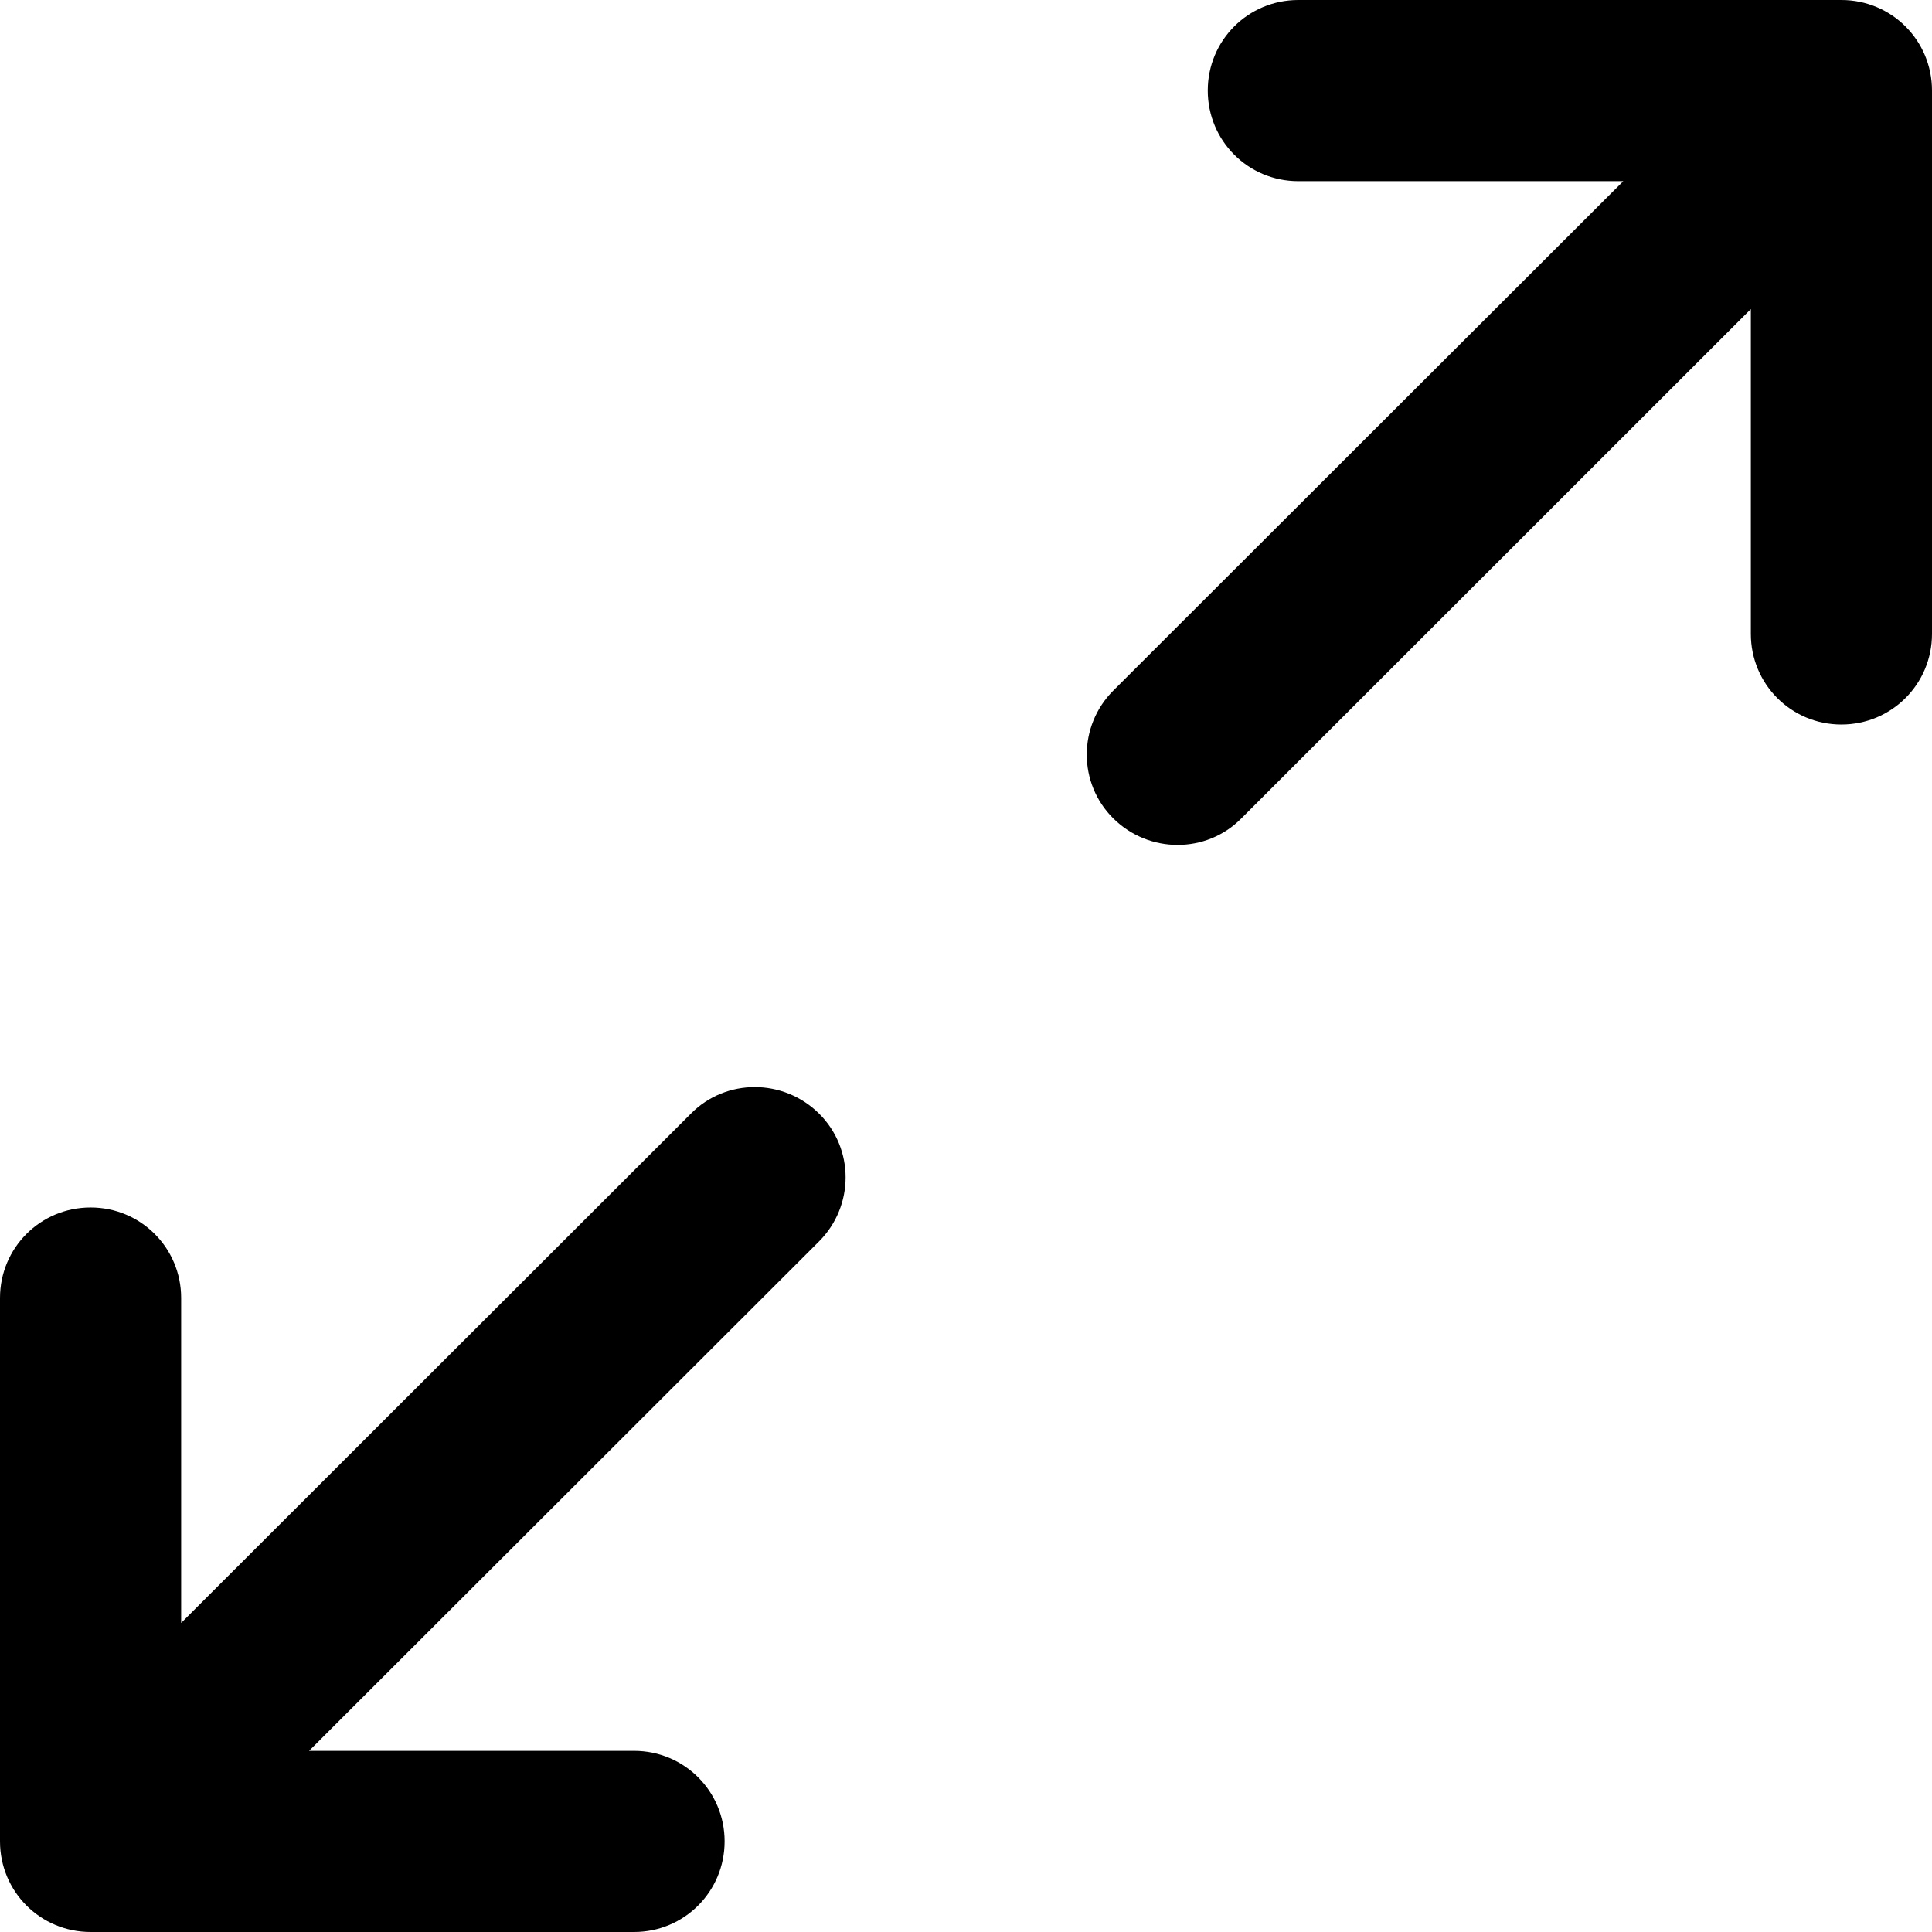 <?xml version="1.0" encoding="utf-8"?>
<svg xmlns="http://www.w3.org/2000/svg" fill="none" height="100%" overflow="visible" preserveAspectRatio="none" style="display: block;" viewBox="0 0 20.978 20.978" width="100%">
<path d="M12.089 7.498C11.704 7.883 11.704 8.506 12.089 8.887C12.474 9.268 13.097 9.272 13.478 8.887L19.011 3.356V6.883C19.011 7.428 19.449 7.867 19.994 7.867C20.539 7.867 20.978 7.428 20.978 6.883V0.983C20.978 0.438 20.539 0 19.994 0H14.097C13.552 0 13.114 0.438 13.114 0.983C13.114 1.528 13.552 1.967 14.097 1.967H17.626L12.089 7.498ZM8.893 13.48C9.278 13.095 9.278 12.472 8.893 12.091C8.508 11.71 7.885 11.706 7.503 12.091L1.967 17.622V14.094C1.967 13.55 1.529 13.111 0.984 13.111C0.438 13.111 0 13.55 0 14.094V19.994C0 20.539 0.438 20.978 0.984 20.978H6.885C7.43 20.978 7.868 20.539 7.868 19.994C7.868 19.45 7.43 19.011 6.885 19.011H3.356L8.893 13.48Z" fill="black" id="Vector"/>
</svg>